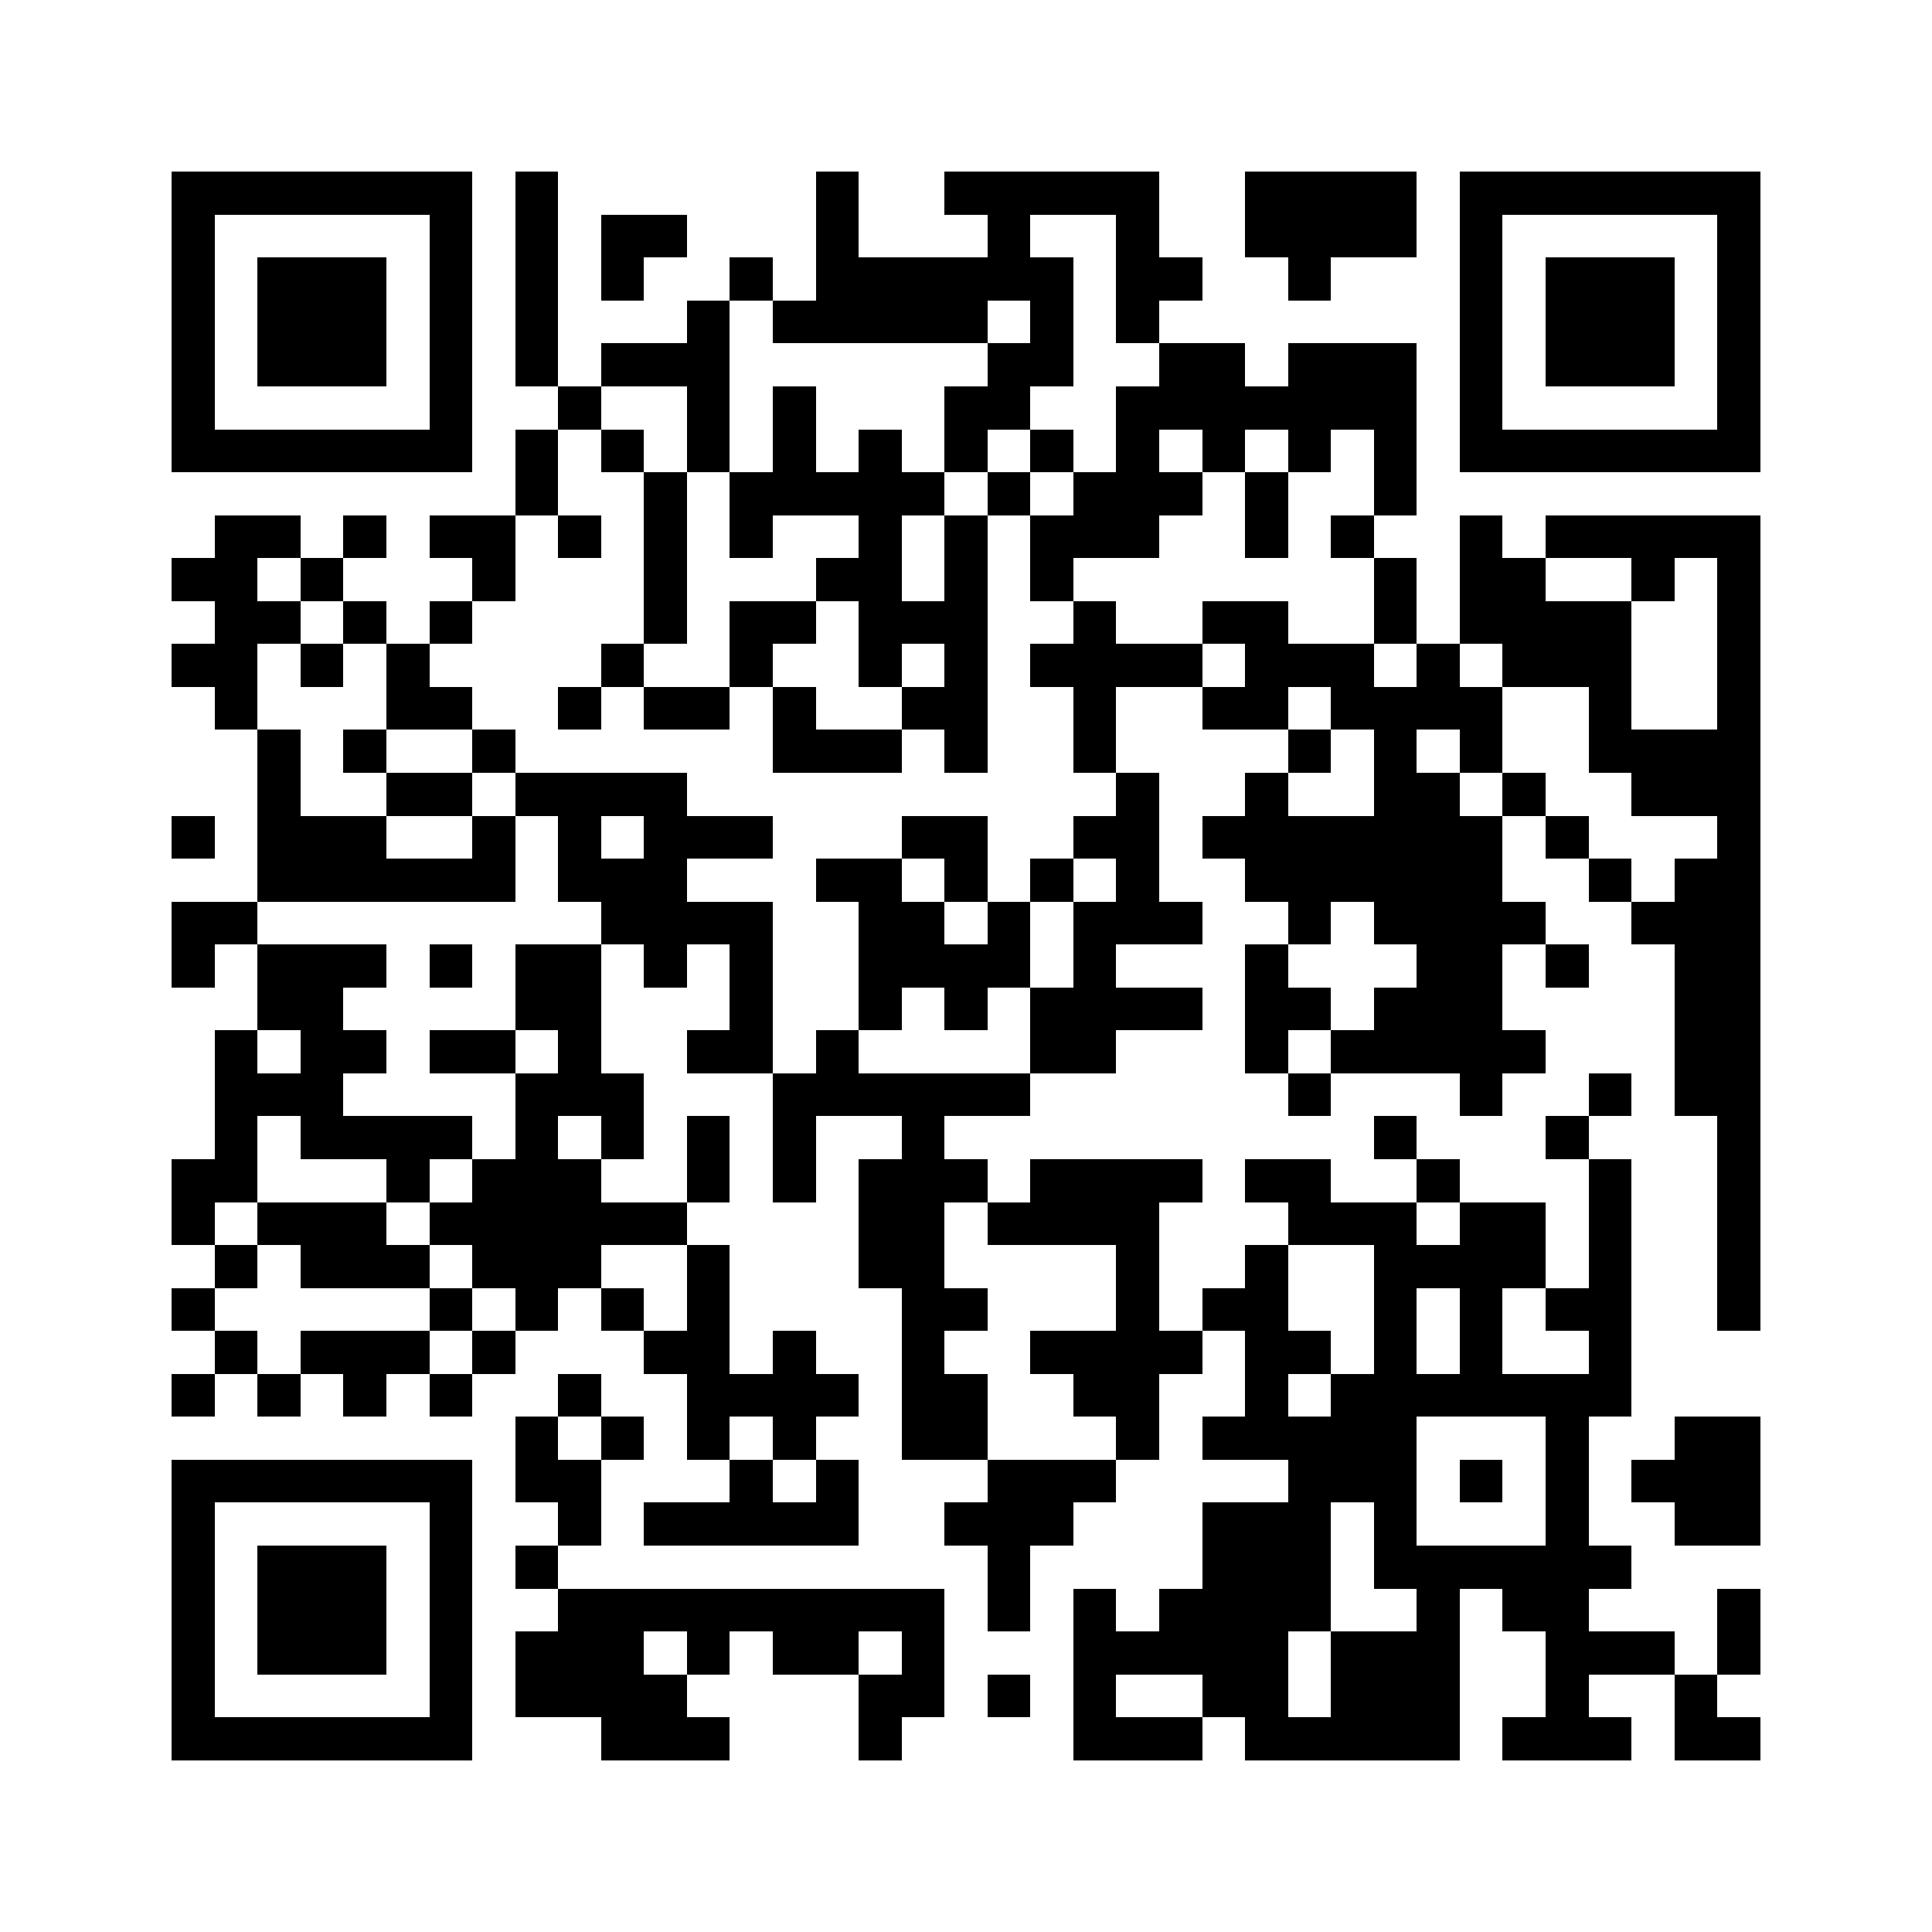 <svg xmlns="http://www.w3.org/2000/svg" viewBox="0 0 45 45" shape-rendering="crispEdges" width="900" height="900">
<rect x="0" y="0" width="45" height="45" fill="#FFF"/>
<path fill="#000" d="M4 4h7v1h-7zM12 4h1v1h-1zM19 4h1v1h-1zM22 4h5v1h-5zM29 4h4v1h-4zM34 4h7v1h-7zM4 5h1v1h-1zM10 5h1v1h-1zM12 5h1v1h-1zM14 5h2v1h-2zM19 5h1v1h-1zM23 5h1v1h-1zM26 5h1v1h-1zM29 5h4v1h-4zM34 5h1v1h-1zM40 5h1v1h-1zM4 6h1v1h-1zM6 6h3v1h-3zM10 6h1v1h-1zM12 6h1v1h-1zM14 6h1v1h-1zM17 6h1v1h-1zM19 6h6v1h-6zM26 6h2v1h-2zM30 6h1v1h-1zM34 6h1v1h-1zM36 6h3v1h-3zM40 6h1v1h-1zM4 7h1v1h-1zM6 7h3v1h-3zM10 7h1v1h-1zM12 7h1v1h-1zM16 7h1v1h-1zM18 7h5v1h-5zM24 7h1v1h-1zM26 7h1v1h-1zM34 7h1v1h-1zM36 7h3v1h-3zM40 7h1v1h-1zM4 8h1v1h-1zM6 8h3v1h-3zM10 8h1v1h-1zM12 8h1v1h-1zM14 8h3v1h-3zM23 8h2v1h-2zM27 8h2v1h-2zM30 8h3v1h-3zM34 8h1v1h-1zM36 8h3v1h-3zM40 8h1v1h-1zM4 9h1v1h-1zM10 9h1v1h-1zM13 9h1v1h-1zM16 9h1v1h-1zM18 9h1v1h-1zM22 9h2v1h-2zM26 9h7v1h-7zM34 9h1v1h-1zM40 9h1v1h-1zM4 10h7v1h-7zM12 10h1v1h-1zM14 10h1v1h-1zM16 10h1v1h-1zM18 10h1v1h-1zM20 10h1v1h-1zM22 10h1v1h-1zM24 10h1v1h-1zM26 10h1v1h-1zM28 10h1v1h-1zM30 10h1v1h-1zM32 10h1v1h-1zM34 10h7v1h-7zM12 11h1v1h-1zM15 11h1v1h-1zM17 11h5v1h-5zM23 11h1v1h-1zM25 11h3v1h-3zM29 11h1v1h-1zM32 11h1v1h-1zM5 12h2v1h-2zM8 12h1v1h-1zM10 12h2v1h-2zM13 12h1v1h-1zM15 12h1v1h-1zM17 12h1v1h-1zM20 12h1v1h-1zM22 12h1v1h-1zM24 12h3v1h-3zM29 12h1v1h-1zM31 12h1v1h-1zM34 12h1v1h-1zM36 12h5v1h-5zM4 13h2v1h-2zM7 13h1v1h-1zM11 13h1v1h-1zM15 13h1v1h-1zM19 13h2v1h-2zM22 13h1v1h-1zM24 13h1v1h-1zM32 13h1v1h-1zM34 13h2v1h-2zM38 13h1v1h-1zM40 13h1v1h-1zM5 14h2v1h-2zM8 14h1v1h-1zM10 14h1v1h-1zM15 14h1v1h-1zM17 14h2v1h-2zM20 14h3v1h-3zM25 14h1v1h-1zM28 14h2v1h-2zM32 14h1v1h-1zM34 14h4v1h-4zM40 14h1v1h-1zM4 15h2v1h-2zM7 15h1v1h-1zM9 15h1v1h-1zM14 15h1v1h-1zM17 15h1v1h-1zM20 15h1v1h-1zM22 15h1v1h-1zM24 15h4v1h-4zM29 15h3v1h-3zM33 15h1v1h-1zM35 15h3v1h-3zM40 15h1v1h-1zM5 16h1v1h-1zM9 16h2v1h-2zM13 16h1v1h-1zM15 16h2v1h-2zM18 16h1v1h-1zM21 16h2v1h-2zM25 16h1v1h-1zM28 16h2v1h-2zM31 16h4v1h-4zM37 16h1v1h-1zM40 16h1v1h-1zM6 17h1v1h-1zM8 17h1v1h-1zM11 17h1v1h-1zM18 17h3v1h-3zM22 17h1v1h-1zM25 17h1v1h-1zM30 17h1v1h-1zM32 17h1v1h-1zM34 17h1v1h-1zM37 17h4v1h-4zM6 18h1v1h-1zM9 18h2v1h-2zM12 18h4v1h-4zM26 18h1v1h-1zM29 18h1v1h-1zM32 18h2v1h-2zM35 18h1v1h-1zM38 18h3v1h-3zM4 19h1v1h-1zM6 19h3v1h-3zM11 19h1v1h-1zM13 19h1v1h-1zM15 19h3v1h-3zM21 19h2v1h-2zM25 19h2v1h-2zM28 19h7v1h-7zM36 19h1v1h-1zM40 19h1v1h-1zM6 20h6v1h-6zM13 20h3v1h-3zM19 20h2v1h-2zM22 20h1v1h-1zM24 20h1v1h-1zM26 20h1v1h-1zM29 20h6v1h-6zM37 20h1v1h-1zM39 20h2v1h-2zM4 21h2v1h-2zM14 21h4v1h-4zM20 21h2v1h-2zM23 21h1v1h-1zM25 21h3v1h-3zM30 21h1v1h-1zM32 21h4v1h-4zM38 21h3v1h-3zM4 22h1v1h-1zM6 22h3v1h-3zM10 22h1v1h-1zM12 22h2v1h-2zM15 22h1v1h-1zM17 22h1v1h-1zM20 22h4v1h-4zM25 22h1v1h-1zM29 22h1v1h-1zM33 22h2v1h-2zM36 22h1v1h-1zM39 22h2v1h-2zM6 23h2v1h-2zM12 23h2v1h-2zM17 23h1v1h-1zM20 23h1v1h-1zM22 23h1v1h-1zM24 23h4v1h-4zM29 23h2v1h-2zM32 23h3v1h-3zM39 23h2v1h-2zM5 24h1v1h-1zM7 24h2v1h-2zM10 24h2v1h-2zM13 24h1v1h-1zM16 24h2v1h-2zM19 24h1v1h-1zM24 24h2v1h-2zM29 24h1v1h-1zM31 24h5v1h-5zM39 24h2v1h-2zM5 25h3v1h-3zM12 25h3v1h-3zM18 25h6v1h-6zM30 25h1v1h-1zM34 25h1v1h-1zM37 25h1v1h-1zM39 25h2v1h-2zM5 26h1v1h-1zM7 26h4v1h-4zM12 26h1v1h-1zM14 26h1v1h-1zM16 26h1v1h-1zM18 26h1v1h-1zM21 26h1v1h-1zM32 26h1v1h-1zM36 26h1v1h-1zM40 26h1v1h-1zM4 27h2v1h-2zM9 27h1v1h-1zM11 27h3v1h-3zM16 27h1v1h-1zM18 27h1v1h-1zM20 27h3v1h-3zM24 27h4v1h-4zM29 27h2v1h-2zM33 27h1v1h-1zM37 27h1v1h-1zM40 27h1v1h-1zM4 28h1v1h-1zM6 28h3v1h-3zM10 28h6v1h-6zM20 28h2v1h-2zM23 28h4v1h-4zM30 28h3v1h-3zM34 28h2v1h-2zM37 28h1v1h-1zM40 28h1v1h-1zM5 29h1v1h-1zM7 29h3v1h-3zM11 29h3v1h-3zM16 29h1v1h-1zM20 29h2v1h-2zM26 29h1v1h-1zM29 29h1v1h-1zM32 29h4v1h-4zM37 29h1v1h-1zM40 29h1v1h-1zM4 30h1v1h-1zM10 30h1v1h-1zM12 30h1v1h-1zM14 30h1v1h-1zM16 30h1v1h-1zM21 30h2v1h-2zM26 30h1v1h-1zM28 30h2v1h-2zM32 30h1v1h-1zM34 30h1v1h-1zM36 30h2v1h-2zM40 30h1v1h-1zM5 31h1v1h-1zM7 31h3v1h-3zM11 31h1v1h-1zM15 31h2v1h-2zM18 31h1v1h-1zM21 31h1v1h-1zM24 31h4v1h-4zM29 31h2v1h-2zM32 31h1v1h-1zM34 31h1v1h-1zM37 31h1v1h-1zM4 32h1v1h-1zM6 32h1v1h-1zM8 32h1v1h-1zM10 32h1v1h-1zM13 32h1v1h-1zM16 32h4v1h-4zM21 32h2v1h-2zM25 32h2v1h-2zM29 32h1v1h-1zM31 32h7v1h-7zM12 33h1v1h-1zM14 33h1v1h-1zM16 33h1v1h-1zM18 33h1v1h-1zM21 33h2v1h-2zM26 33h1v1h-1zM28 33h5v1h-5zM36 33h1v1h-1zM39 33h2v1h-2zM4 34h7v1h-7zM12 34h2v1h-2zM17 34h1v1h-1zM19 34h1v1h-1zM23 34h3v1h-3zM30 34h3v1h-3zM34 34h1v1h-1zM36 34h1v1h-1zM38 34h3v1h-3zM4 35h1v1h-1zM10 35h1v1h-1zM13 35h1v1h-1zM15 35h5v1h-5zM22 35h3v1h-3zM28 35h3v1h-3zM32 35h1v1h-1zM36 35h1v1h-1zM39 35h2v1h-2zM4 36h1v1h-1zM6 36h3v1h-3zM10 36h1v1h-1zM12 36h1v1h-1zM23 36h1v1h-1zM28 36h3v1h-3zM32 36h6v1h-6zM4 37h1v1h-1zM6 37h3v1h-3zM10 37h1v1h-1zM13 37h9v1h-9zM23 37h1v1h-1zM25 37h1v1h-1zM27 37h4v1h-4zM33 37h1v1h-1zM35 37h2v1h-2zM40 37h1v1h-1zM4 38h1v1h-1zM6 38h3v1h-3zM10 38h1v1h-1zM12 38h3v1h-3zM16 38h1v1h-1zM18 38h2v1h-2zM21 38h1v1h-1zM25 38h5v1h-5zM31 38h3v1h-3zM36 38h3v1h-3zM40 38h1v1h-1zM4 39h1v1h-1zM10 39h1v1h-1zM12 39h4v1h-4zM20 39h2v1h-2zM23 39h1v1h-1zM25 39h1v1h-1zM28 39h2v1h-2zM31 39h3v1h-3zM36 39h1v1h-1zM39 39h1v1h-1zM4 40h7v1h-7zM14 40h3v1h-3zM20 40h1v1h-1zM25 40h3v1h-3zM29 40h5v1h-5zM35 40h3v1h-3zM39 40h2v1h-2z"/>
</svg>